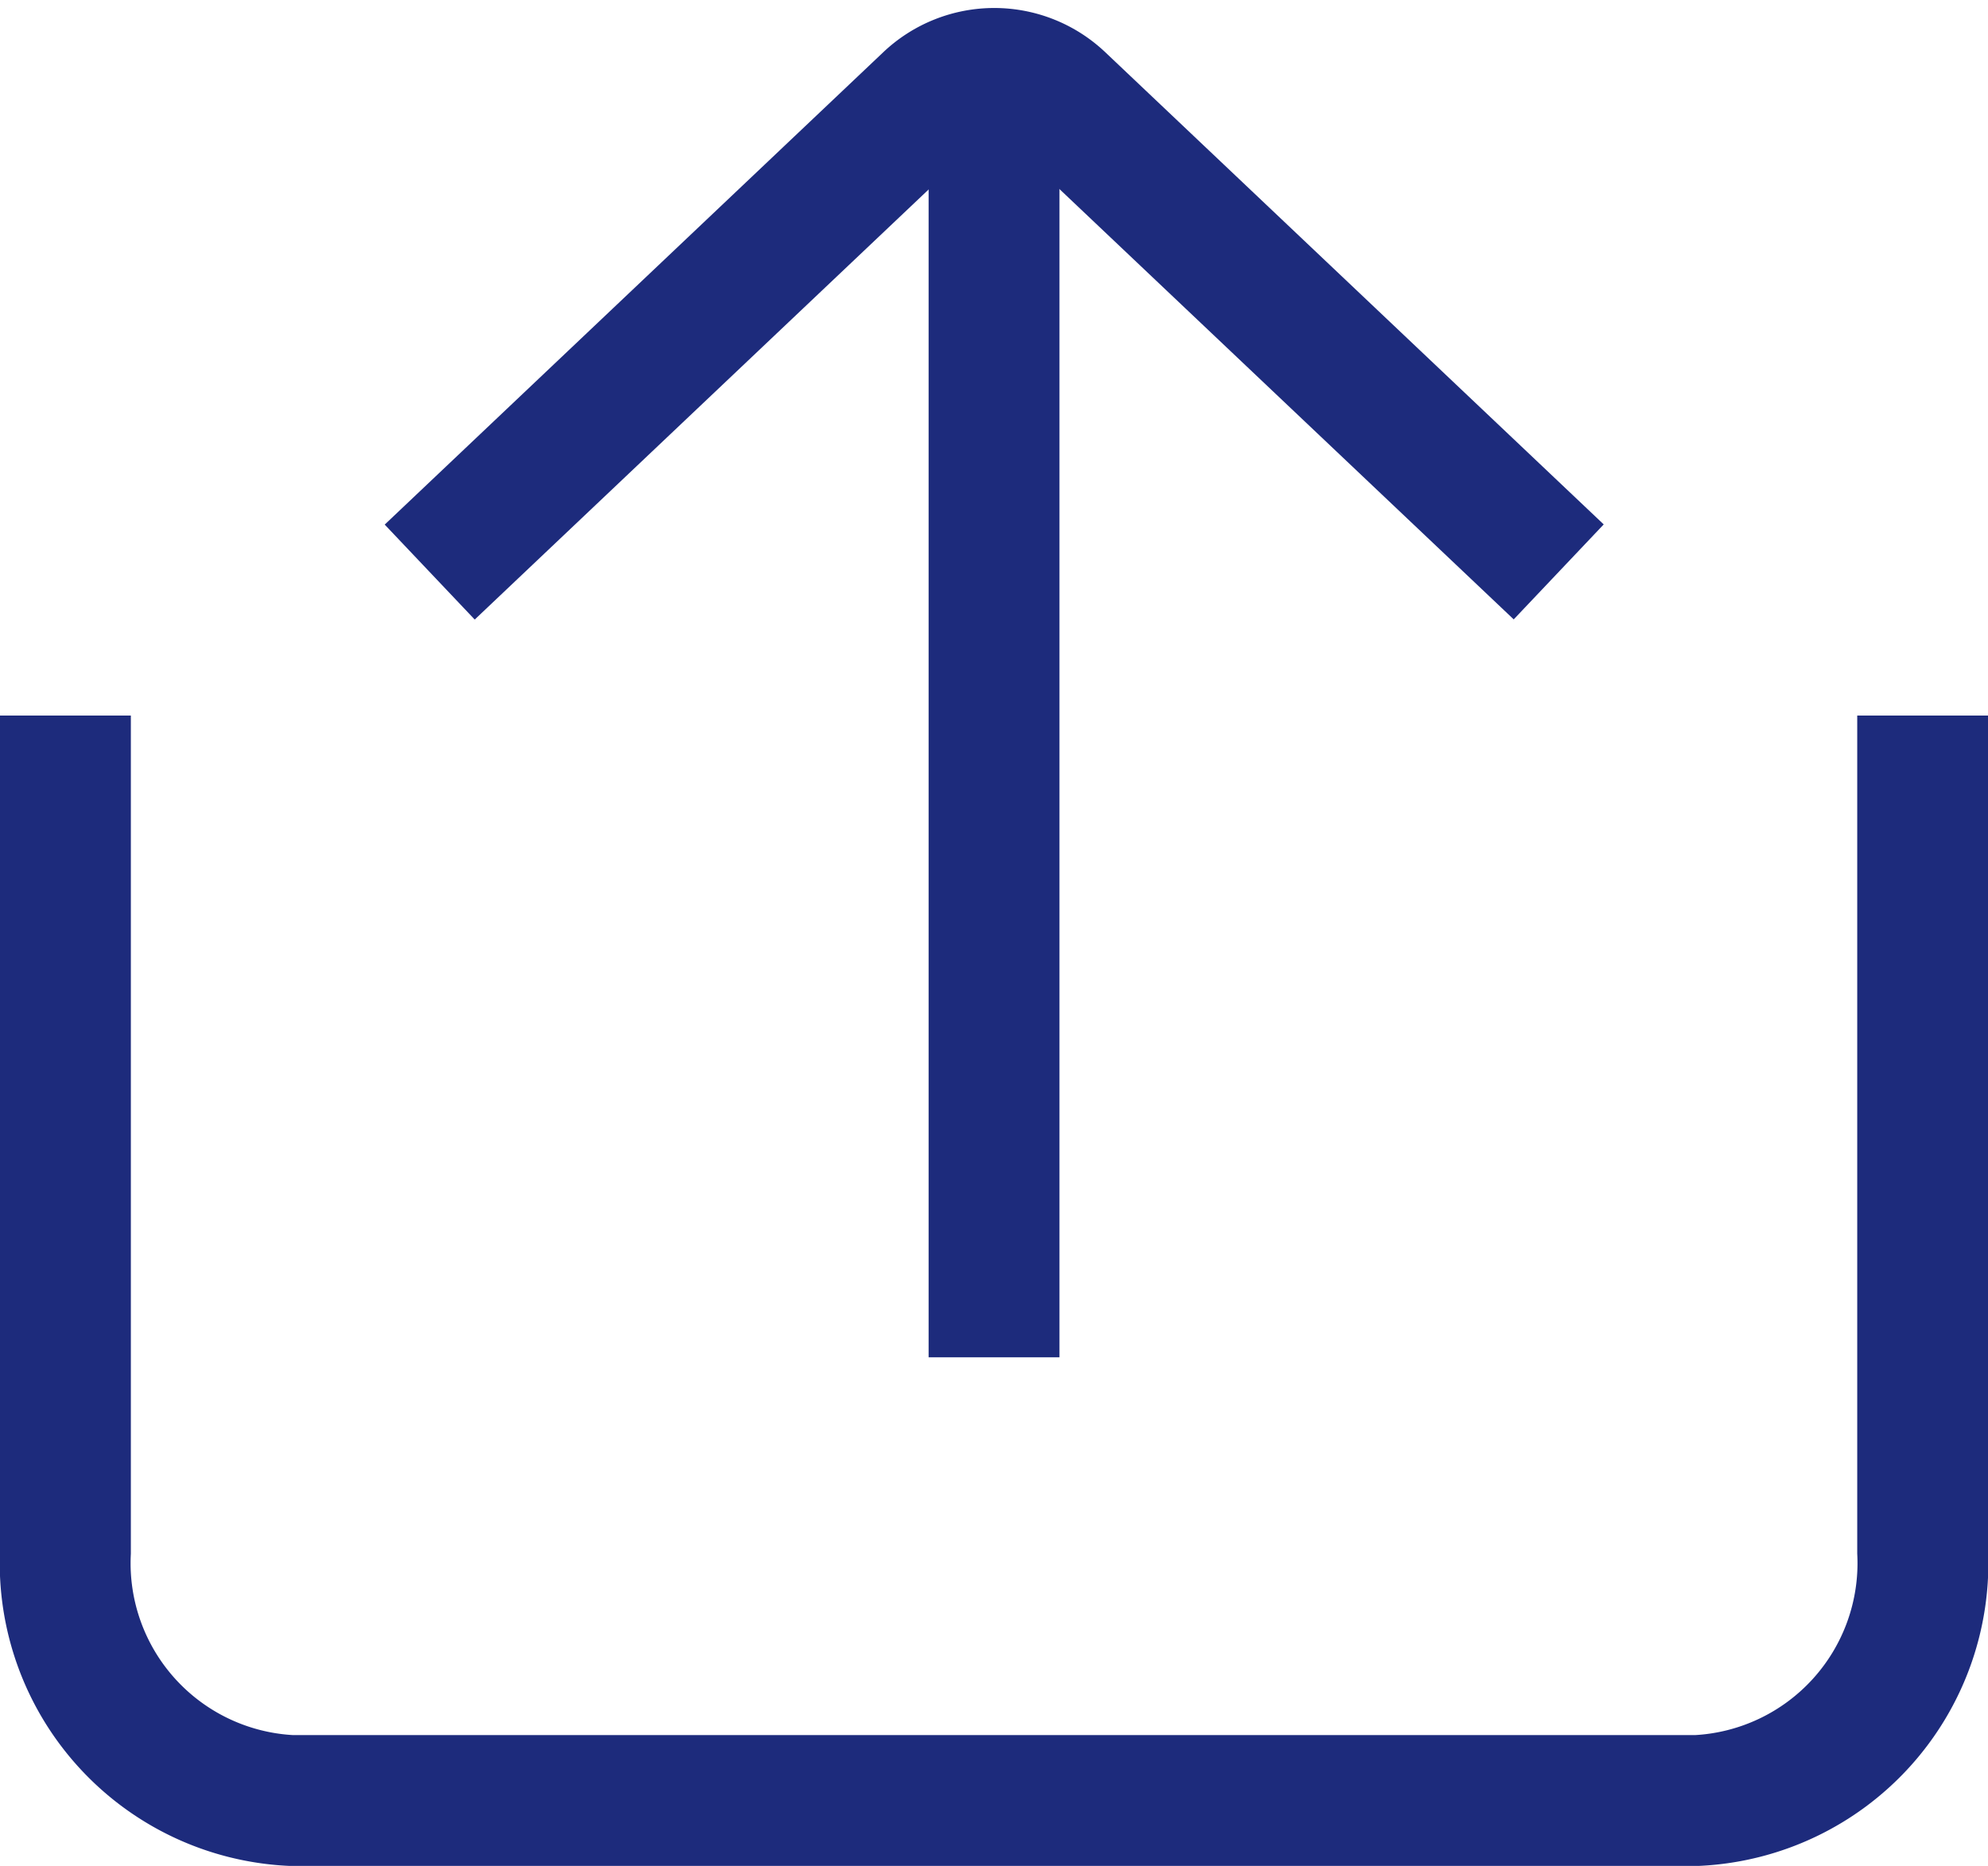 <svg xmlns="http://www.w3.org/2000/svg" width="22.789" height="21.393" viewBox="0 0 22.789 21.393">
    <g data-name="Grupo 11255">
        <g data-name="Grupo 8355">
            <path data-name="Trazado 10723" d="M10.869 6.213 16.581.8A1.1 1.1 0 0 1 18.1.8l5.711 5.411" transform="translate(-5.943 .346)" style="fill:none;stroke:#1d2b7c;stroke-miterlimit:10;stroke-width:1.5px"/>
            <path data-name="Trazado 10724" d="M.5 16.74v9.591a2.724 2.724 0 0 0 2.58 2.848h16.13a2.724 2.724 0 0 0 2.58-2.848V16.74" transform="translate(.25 -8.536)" style="fill:none;stroke:#1d2b7c;stroke-miterlimit:10;stroke-width:1.5px"/>
            <path data-name="Línea 1268" transform="translate(11.395 .846)" style="fill:none;stroke:#1d2b7c;stroke-miterlimit:10;stroke-width:1.5px" d="M0 0v14.716"/>
        </g>
    </g>
</svg>
